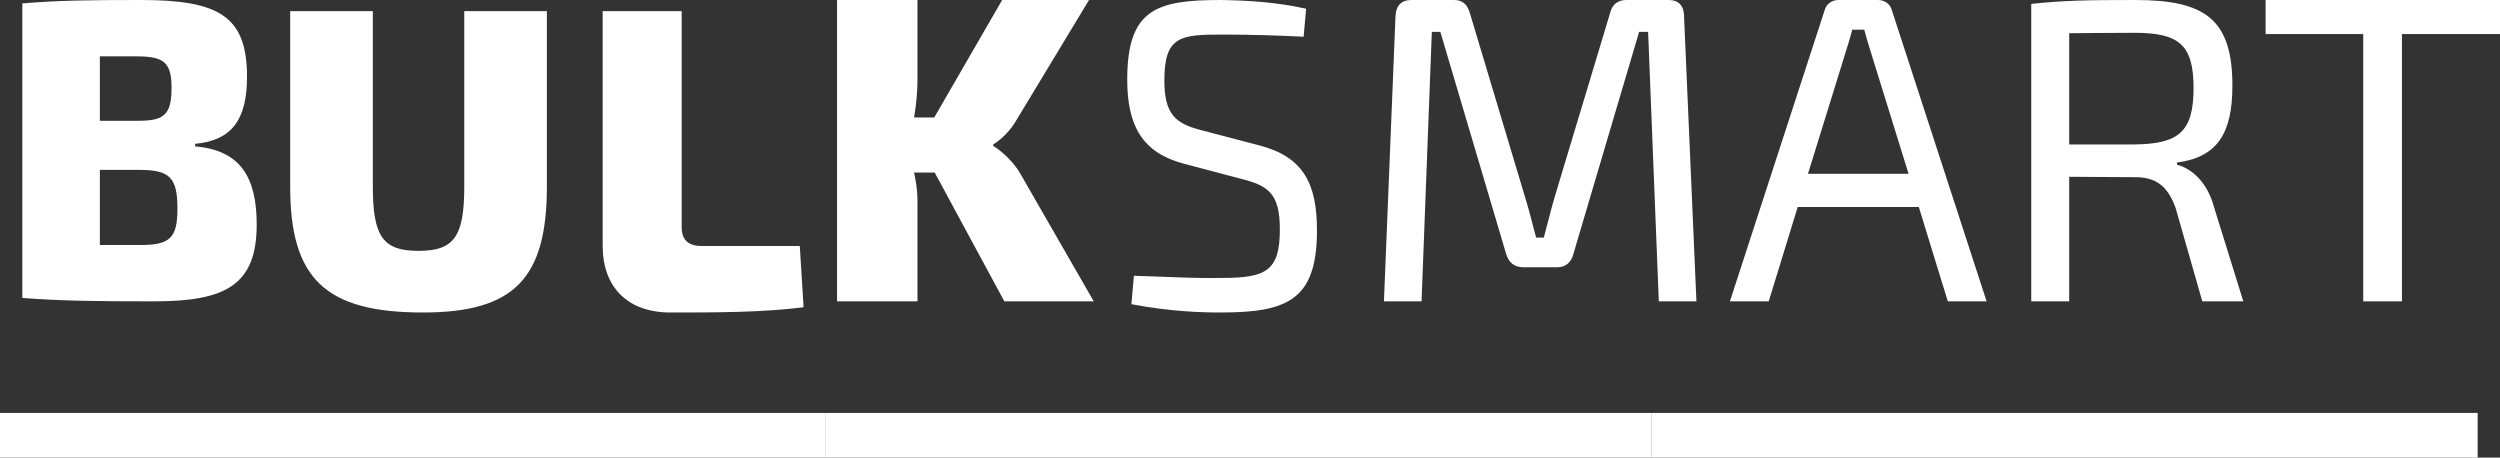 <?xml version="1.0" encoding="UTF-8"?> <svg xmlns="http://www.w3.org/2000/svg" width="224" height="41" viewBox="0 0 224 41"><rect x="0" y="0" width="224" height="41" fill="#333333" stroke="none"/><g fill="#FFF" fill-rule="evenodd"><g transform="translate(2)"><path d="M13.898 18.701C13.898 15.911 13.218 15.223 10.499 15.223L6.947 15.223 6.947 21.952 10.573 21.952C13.218 21.952 13.898 21.342 13.898 18.701M10.235 5.049L6.947 5.049 6.947 10.822 10.422 10.822C12.726 10.822 13.369 10.249 13.369 7.879 13.369 5.584 12.689 5.049 10.235 5.049M21 20.118C21 25.549 18.204 27 11.822 27 6.495 27 3.511 26.963 0 26.695L0 .305C3.171.038 5.889 0 10.613 0 17.638 0 20.132 1.451 20.132 6.883 20.132 10.67 18.81 12.582 15.485 12.887L15.485 13.117C19.563 13.463 21 15.911 21 20.118M47 16.724C47 24.971 44.047 28 35.894 28 27.153 28 24 24.971 24 16.724L24 1 31.405 1 31.405 16.724C31.405 21.249 32.352 22.477 35.5 22.477 38.652 22.477 39.598 21.249 39.598 16.724L39.598 1 47 1 47 16.724zM59.078 20.364C59.078 21.456 59.645 22.039 60.85 22.039L69.661 22.039 70 27.53C66.309 28 62.092 28 58.063 28 54.106 28 52 25.582 52 22.077L52 1 59.078 1 59.078 20.364zM81.747 15.457L79.899 15.457C80.09 16.316 80.206 17.218 80.206 17.961L80.206 27 73 27 73 0 80.206 0 80.206 7.16C80.206 8.256 80.09 9.431 79.899 10.527L81.709 10.527 87.794 0 95.577 0 89.144 10.643C88.529 11.738 87.72 12.484 86.986 12.953L86.986 13.07C87.72 13.5 88.874 14.557 89.451 15.612L96 27 87.989 27 81.747 15.457zM115.027.783L114.805 3.292C112.635 3.174 109.909 3.098 107.518 3.098 103.782 3.098 102.326 3.215 102.326 7.214 102.326 10.197 103.296 11.059 105.574 11.647L110.807 13.019C114.765 14.038 116 16.429 116 20.63 116 26.863 113.384 28 107.369 28 105.687 28 102.886 27.923 99.374 27.256L99.597 24.708C103.968 24.864 105.352 24.941 107.482 24.902 111.44 24.902 112.675 24.276 112.675 20.55 112.675 17.41 111.665 16.666 109.422 16.079L104.08 14.668C100.345 13.687 99 11.254 99 7.137 99 .821 101.614 0 107.369 0 109.797.039 112.45.195 115.027.783M148.89 1.447L150 27 146.629 27 145.671 2.855 144.866 2.855 138.969 22.775C138.776 23.518 138.279 23.947 137.513 23.947L134.488 23.947C133.683 23.947 133.184 23.518 132.957 22.775L127.055 2.855 126.292 2.855 125.371 27 122 27 123.036 1.447C123.073.51 123.572 0 124.451 0L128.281 0C129.048 0 129.47.392 129.701 1.173L134.641 17.649C135.024 18.86 135.292 20.036 135.635 21.289L136.324 21.289C136.671 20.036 136.939 18.86 137.323 17.569L142.262 1.173C142.452.392 142.952 0 143.719 0L147.511 0C148.39 0 148.89.51 148.89 1.447M169.009 15.575L165.683 4.853C165.456 4.148 165.226 3.365 165.036 2.661L163.965 2.661C163.773 3.365 163.546 4.148 163.315 4.853L159.993 15.575 169.009 15.575zM169.926 18.547L159.075 18.547 156.478 27 153 27 161.48.94C161.636.351 162.13 0 162.743 0L166.258 0C166.868 0 167.366.351 167.519.94L176 27 172.524 27 169.926 18.547zM194.543 7.882C194.543 3.979 193.215 2.938 189.226 2.938 186.917 2.938 184.925 2.975 183.4 2.975L183.4 12.942 189.226 12.942C193.215 12.901 194.543 11.819 194.543 7.882L194.543 7.882zM199 27L195.326 27 192.942 18.657C192.237 16.65 191.142 15.876 189.344 15.876 186.841 15.876 184.886 15.838 183.4 15.838L183.4 27 180 27 180 .349C182.931.041 184.962 0 189.305 0 195.562 0 198.023 1.702 198.023 7.687 198.023 12.014 196.616 14.099 193.059 14.562L193.059 14.756C194.387 15.102 195.794 16.339 196.384 18.581L199 27z"></path><polygon points="222 3.053 213.213 3.053 213.213 27 209.746 27 209.746 3.053 201 3.053 201 0 222 0"></polygon></g><g transform="translate(0 37)"><rect width="74" height="4"></rect><rect width="74" height="4" x="74"></rect><rect width="74" height="4" x="148"></rect></g></g></svg> 
